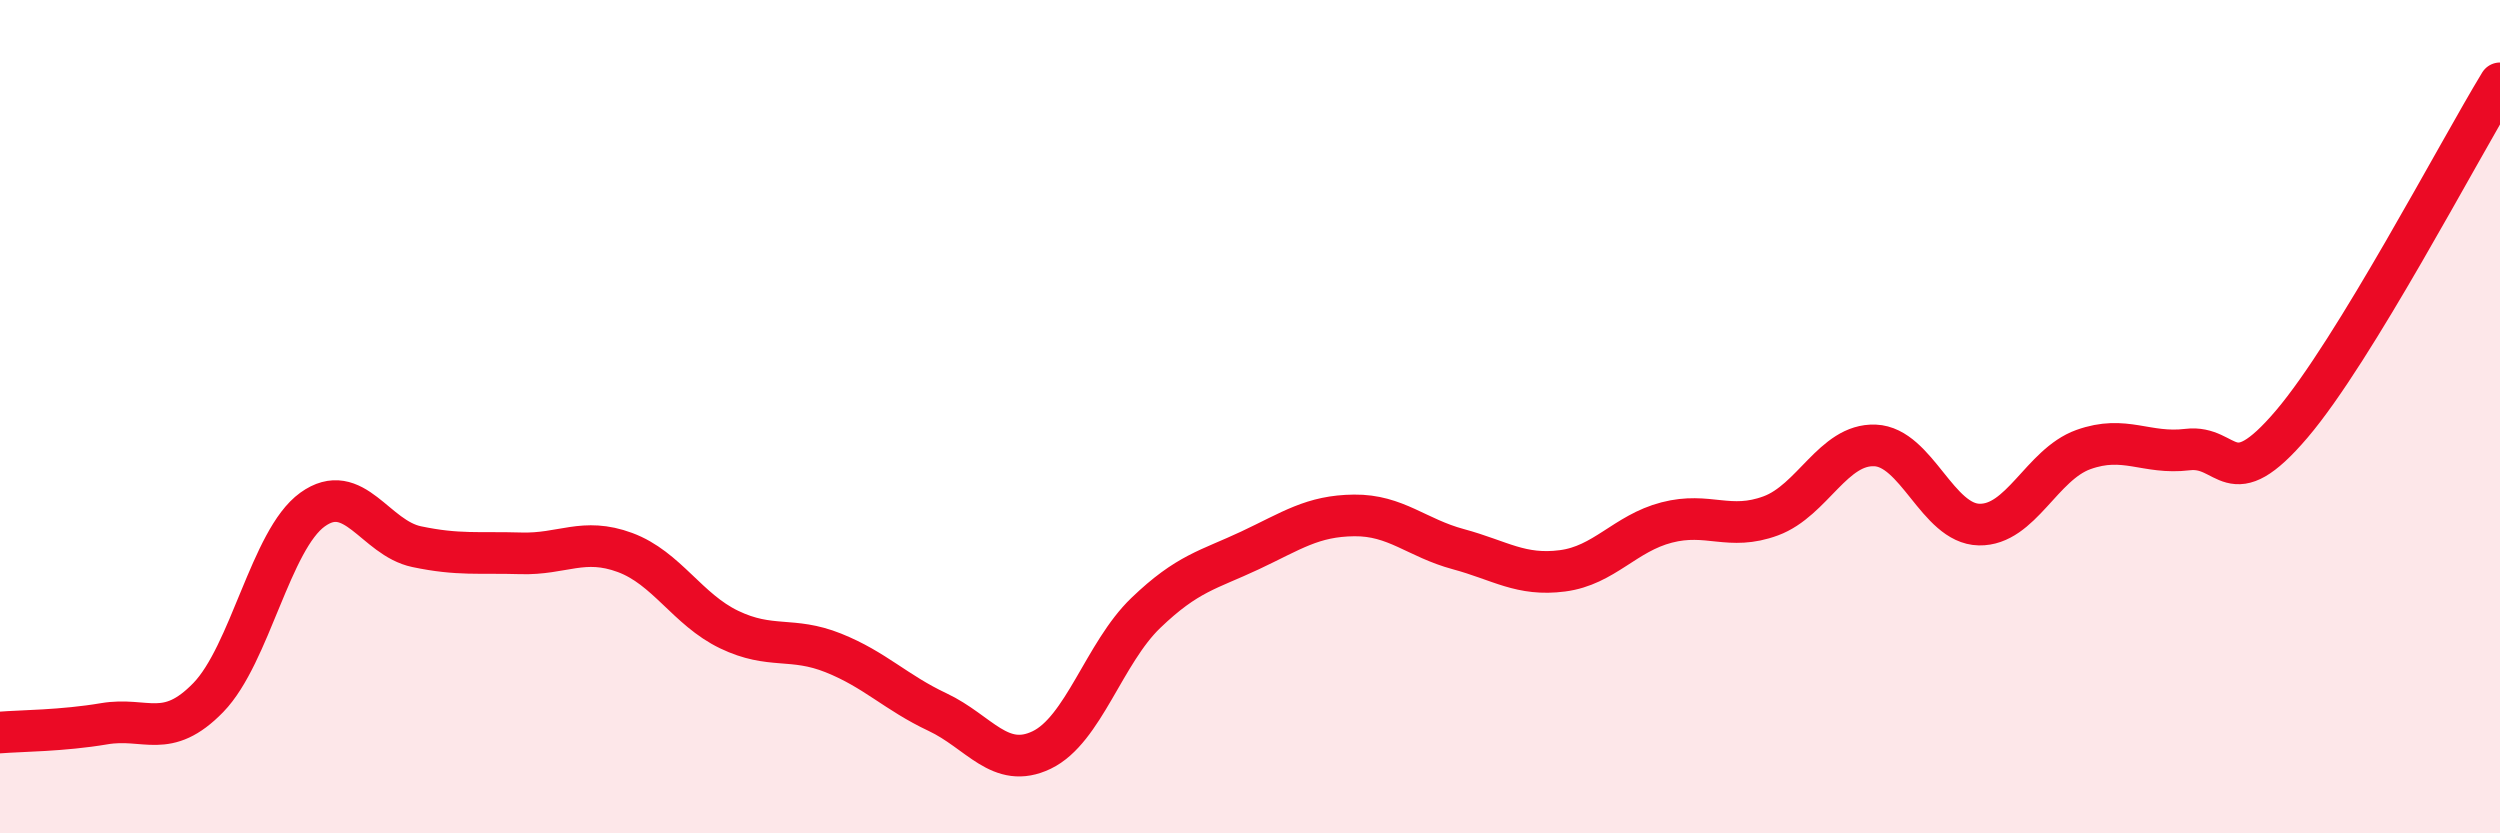 
    <svg width="60" height="20" viewBox="0 0 60 20" xmlns="http://www.w3.org/2000/svg">
      <path
        d="M 0,17.58 C 0.5,17.54 1.5,17.54 2.5,17.37 C 3.5,17.2 4,17.77 5,16.74 C 6,15.71 6.5,12.95 7.5,12.23 C 8.5,11.51 9,12.91 10,13.12 C 11,13.33 11.5,13.25 12.5,13.28 C 13.5,13.31 14,12.89 15,13.26 C 16,13.63 16.5,14.63 17.5,15.11 C 18.5,15.59 19,15.27 20,15.67 C 21,16.07 21.5,16.62 22.5,17.09 C 23.5,17.56 24,18.48 25,18 C 26,17.52 26.5,15.67 27.5,14.71 C 28.5,13.75 29,13.68 30,13.21 C 31,12.74 31.5,12.38 32.5,12.37 C 33.5,12.36 34,12.91 35,13.18 C 36,13.45 36.5,13.83 37.5,13.7 C 38.5,13.57 39,12.8 40,12.54 C 41,12.28 41.5,12.75 42.5,12.38 C 43.5,12.01 44,10.65 45,10.69 C 46,10.73 46.5,12.57 47.5,12.59 C 48.5,12.61 49,11.15 50,10.79 C 51,10.43 51.5,10.91 52.5,10.79 C 53.5,10.67 53.5,11.94 55,10.18 C 56.5,8.42 59,3.64 60,2L60 20L0 20Z"
        fill="#EB0A25"
        opacity="0.1"
        stroke-linecap="round"
        stroke-linejoin="round"
      />
      <path
        d="M 0,17.58 C 0.5,17.54 1.5,17.54 2.5,17.37 C 3.5,17.2 4,17.77 5,16.74 C 6,15.71 6.5,12.95 7.5,12.23 C 8.5,11.51 9,12.91 10,13.12 C 11,13.33 11.5,13.25 12.5,13.28 C 13.5,13.31 14,12.89 15,13.26 C 16,13.63 16.5,14.63 17.5,15.11 C 18.5,15.59 19,15.27 20,15.67 C 21,16.07 21.5,16.62 22.5,17.09 C 23.5,17.56 24,18.48 25,18 C 26,17.52 26.5,15.67 27.5,14.71 C 28.5,13.75 29,13.68 30,13.21 C 31,12.74 31.5,12.38 32.5,12.37 C 33.5,12.36 34,12.91 35,13.18 C 36,13.45 36.5,13.83 37.5,13.7 C 38.5,13.57 39,12.8 40,12.54 C 41,12.28 41.5,12.75 42.5,12.38 C 43.5,12.01 44,10.65 45,10.69 C 46,10.73 46.5,12.57 47.5,12.59 C 48.5,12.61 49,11.15 50,10.79 C 51,10.43 51.5,10.91 52.5,10.79 C 53.5,10.67 53.5,11.94 55,10.18 C 56.5,8.42 59,3.64 60,2"
        stroke="#EB0A25"
        stroke-width="1"
        fill="none"
        stroke-linecap="round"
        stroke-linejoin="round"
      />
    </svg>
  
